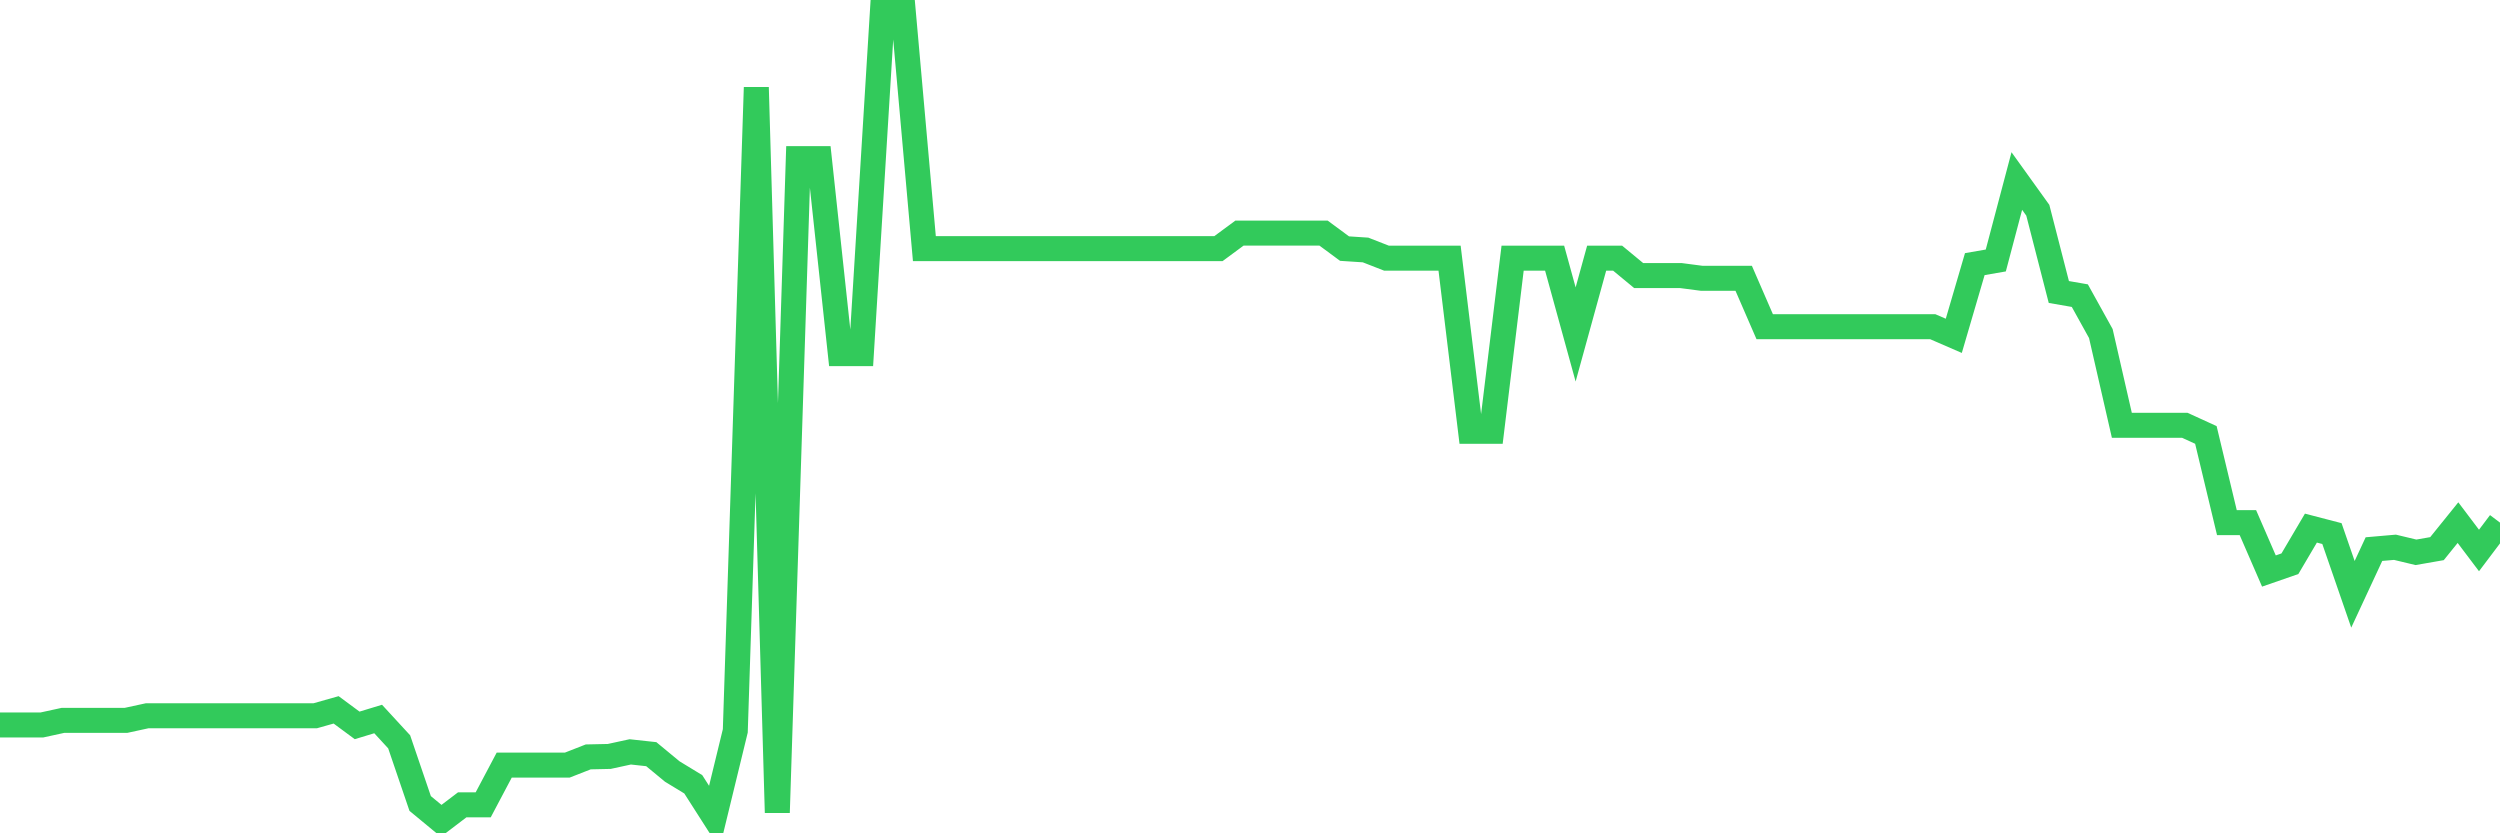 <svg
  xmlns="http://www.w3.org/2000/svg"
  xmlns:xlink="http://www.w3.org/1999/xlink"
  width="120"
  height="40"
  viewBox="0 0 120 40"
  preserveAspectRatio="none"
>
  <polyline
    points="0,34.797 1.008,34.797 2.017,34.797 3.025,34.577 4.034,34.577 5.042,34.577 6.05,34.577 7.059,34.358 8.067,34.358 9.076,34.358 10.084,34.358 11.092,34.358 12.101,34.358 13.109,34.358 14.118,34.358 15.126,34.358 16.134,34.073 17.143,34.819 18.151,34.512 19.16,35.608 20.168,38.567 21.176,39.4 22.185,38.633 23.193,38.633 24.202,36.726 25.21,36.726 26.218,36.726 27.227,36.726 28.235,36.331 29.244,36.309 30.252,36.09 31.261,36.2 32.269,37.033 33.277,37.646 34.286,39.225 35.294,35.082 36.303,4.195 37.311,39.005 38.319,7.615 39.328,7.615 40.336,16.975 41.345,16.975 42.353,0.6 43.361,0.6 44.37,11.933 45.378,11.933 46.387,11.933 47.395,11.933 48.403,11.933 49.412,11.933 50.42,11.933 51.429,11.933 52.437,11.933 53.445,11.933 54.454,11.933 55.462,11.933 56.471,11.933 57.479,11.933 58.487,11.933 59.496,11.188 60.504,11.188 61.513,11.188 62.521,11.188 63.529,11.188 64.538,11.933 65.546,11.999 66.555,12.393 67.563,12.393 68.571,12.393 69.58,12.393 70.588,20.701 71.597,20.701 72.605,12.393 73.613,12.393 74.622,12.393 75.63,16.054 76.639,12.393 77.647,12.393 78.655,13.226 79.664,13.226 80.672,13.226 81.681,13.358 82.689,13.358 83.697,13.358 84.706,15.682 85.714,15.682 86.723,15.682 87.731,15.682 88.739,15.682 89.748,15.682 90.756,15.682 91.765,15.682 92.773,15.682 93.782,16.12 94.79,12.678 95.798,12.503 96.807,8.689 97.815,10.092 98.824,14.016 99.832,14.191 100.84,16.01 101.849,20.416 102.857,20.416 103.866,20.416 104.874,20.416 105.882,20.877 106.891,25.086 107.899,25.086 108.908,27.409 109.916,27.059 110.924,25.349 111.933,25.612 112.941,28.527 113.95,26.357 114.958,26.269 115.966,26.511 116.975,26.335 117.983,25.086 118.992,26.423 120,25.086"
    fill="none"
    stroke="#32ca5b"
    stroke-width="1.2"
  >
  </polyline>
</svg>